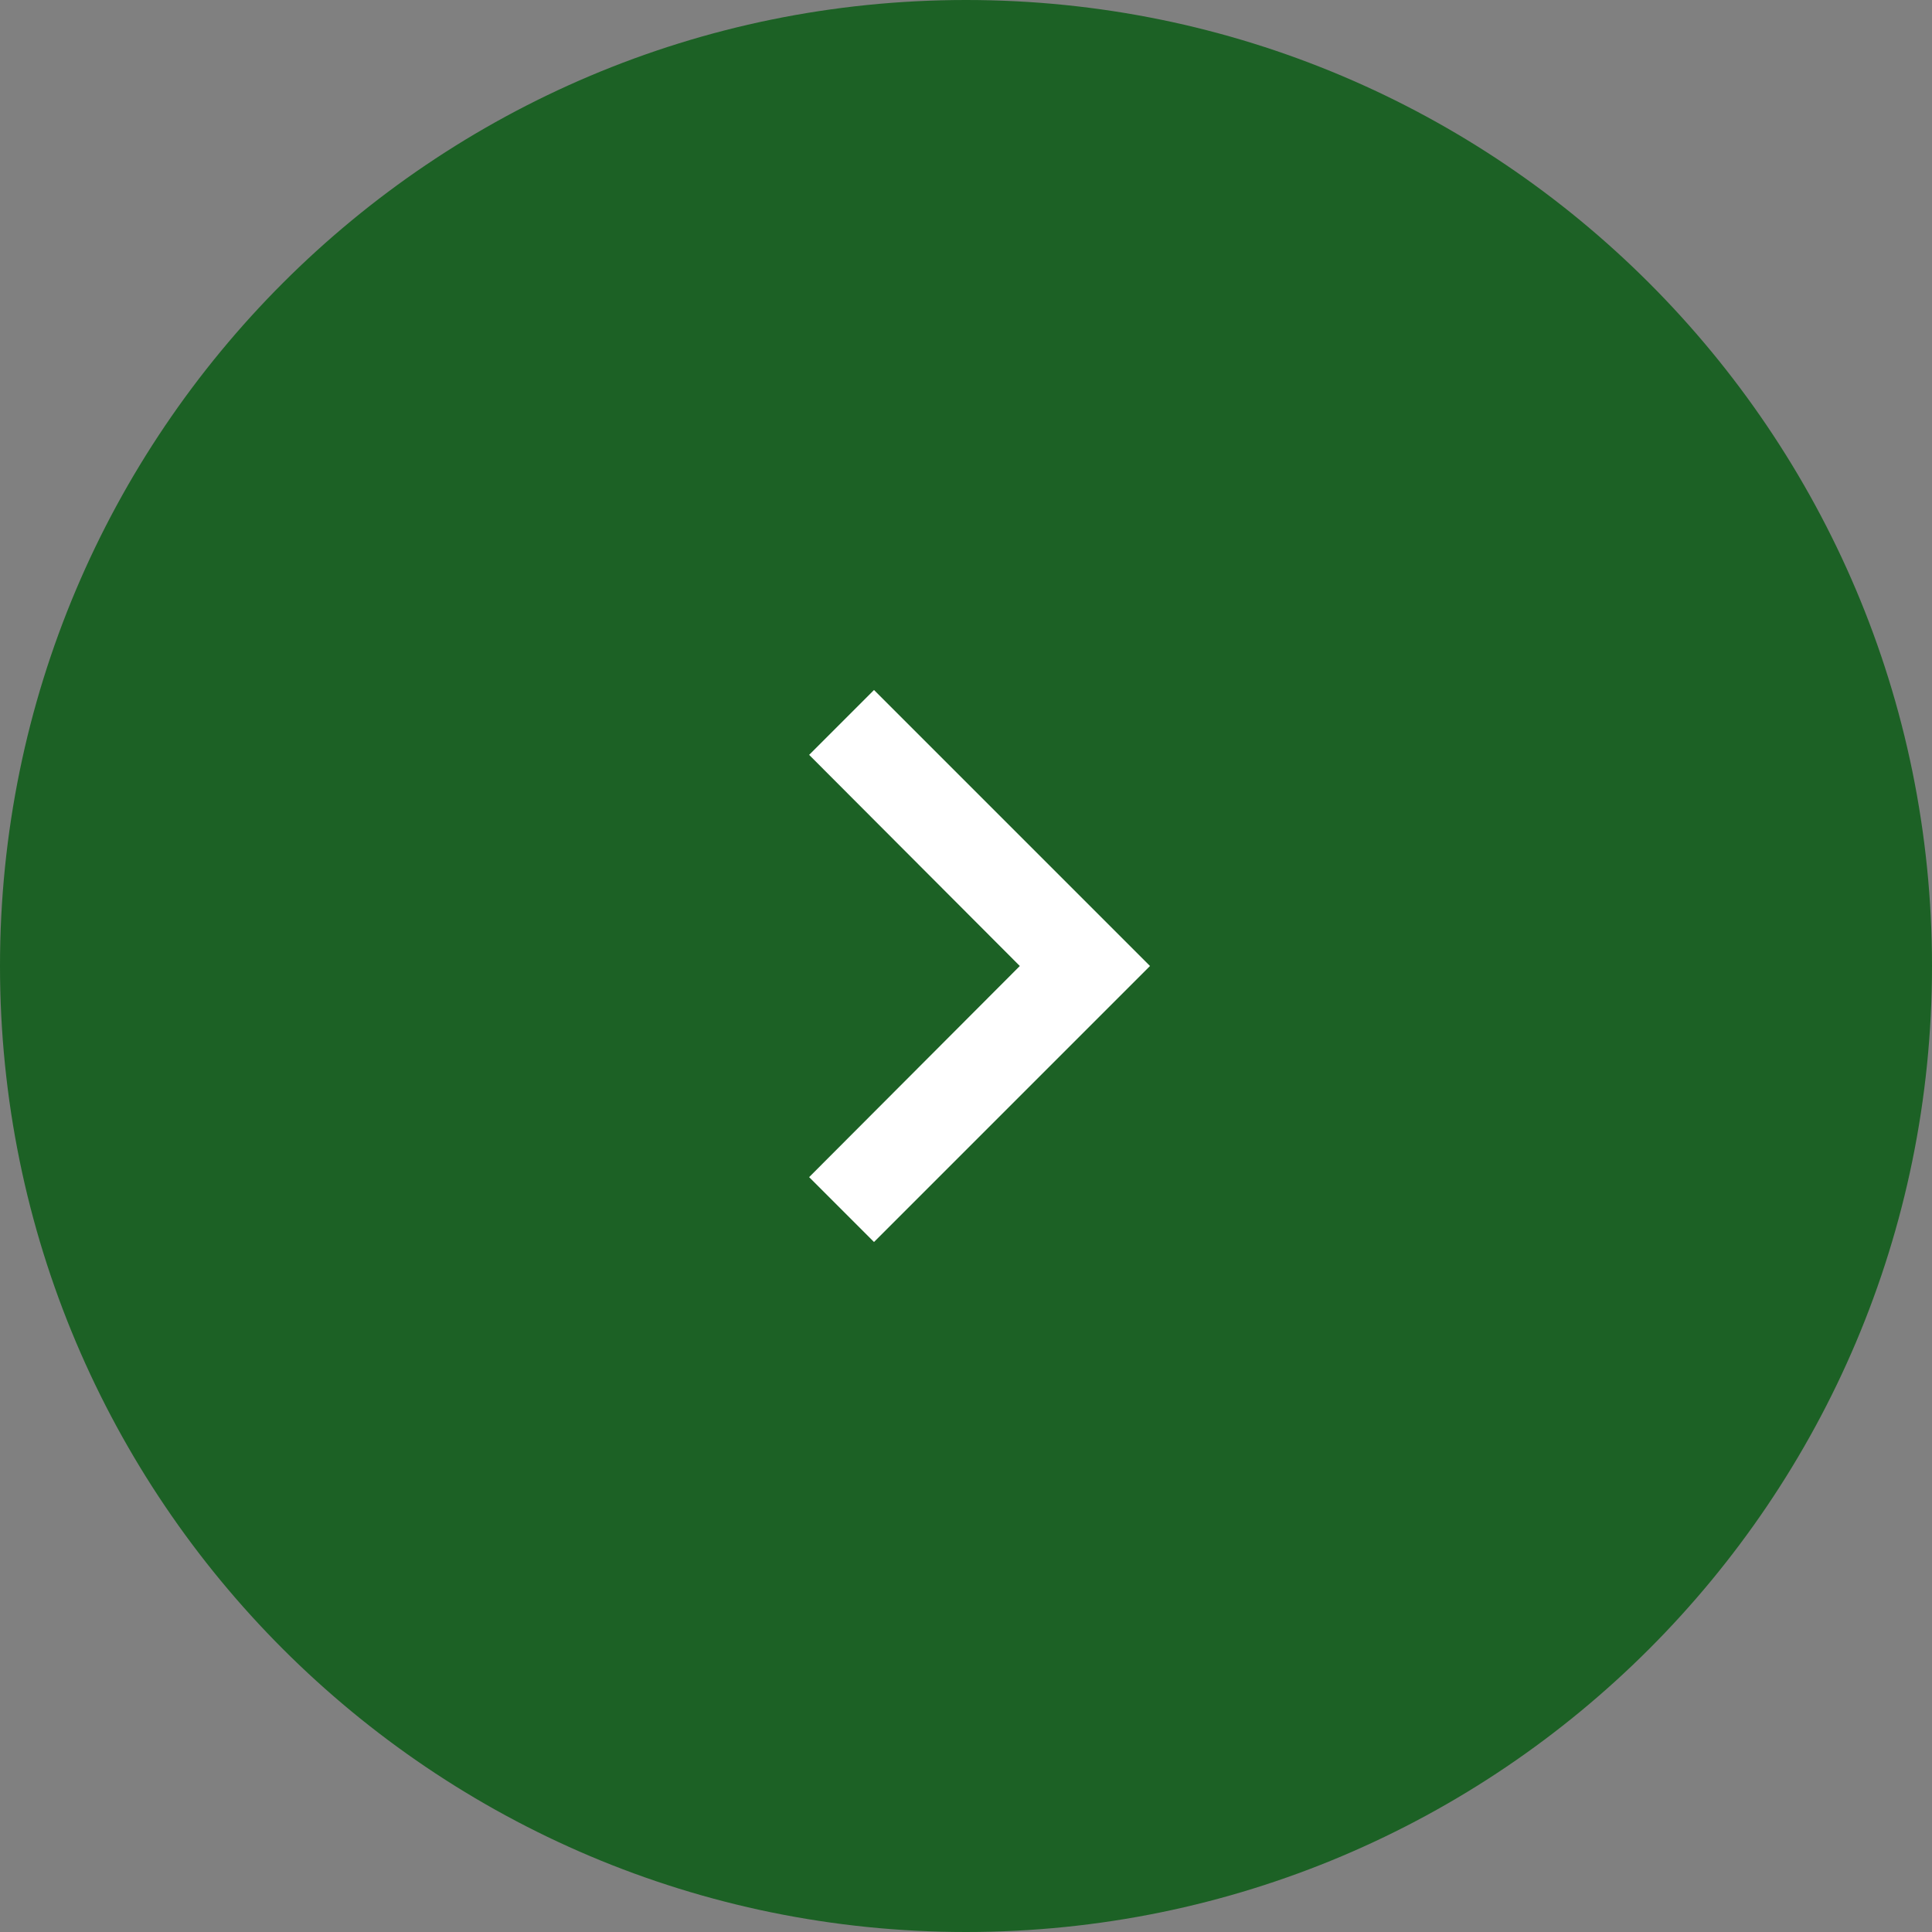 <svg width="42" height="42" viewBox="0 0 42 42" fill="none" xmlns="http://www.w3.org/2000/svg">
<rect x="0" y="0" width="42" height="42" fill="#808080" stroke="none"/>
<g clip-path="url(#clip0_7_35)">
<path d="M21 0C9.402 0 0 9.402 0 21C0 32.598 9.402 42 21 42C32.598 42 42 32.598 42 21C42 9.402 32.598 0 21 0Z" fill="#1C6125"/>
<mask id="mask0_7_35" style="mask-type:luminance" maskUnits="userSpaceOnUse" x="9" y="9" width="24" height="24">
<path d="M33 9H9V33H33V9Z" fill="white"/>
</mask>
<g mask="url(#mask0_7_35)">
<path d="M17.59 25.59L22.17 21L17.59 16.41L19 15L25 21L19 27L17.59 25.59Z" fill="white"/>
</g>
</g>
<defs>
<clipPath id="clip0_7_35">
<rect width="42" height="42" fill="white"/>
</clipPath>
</defs>
</svg>
